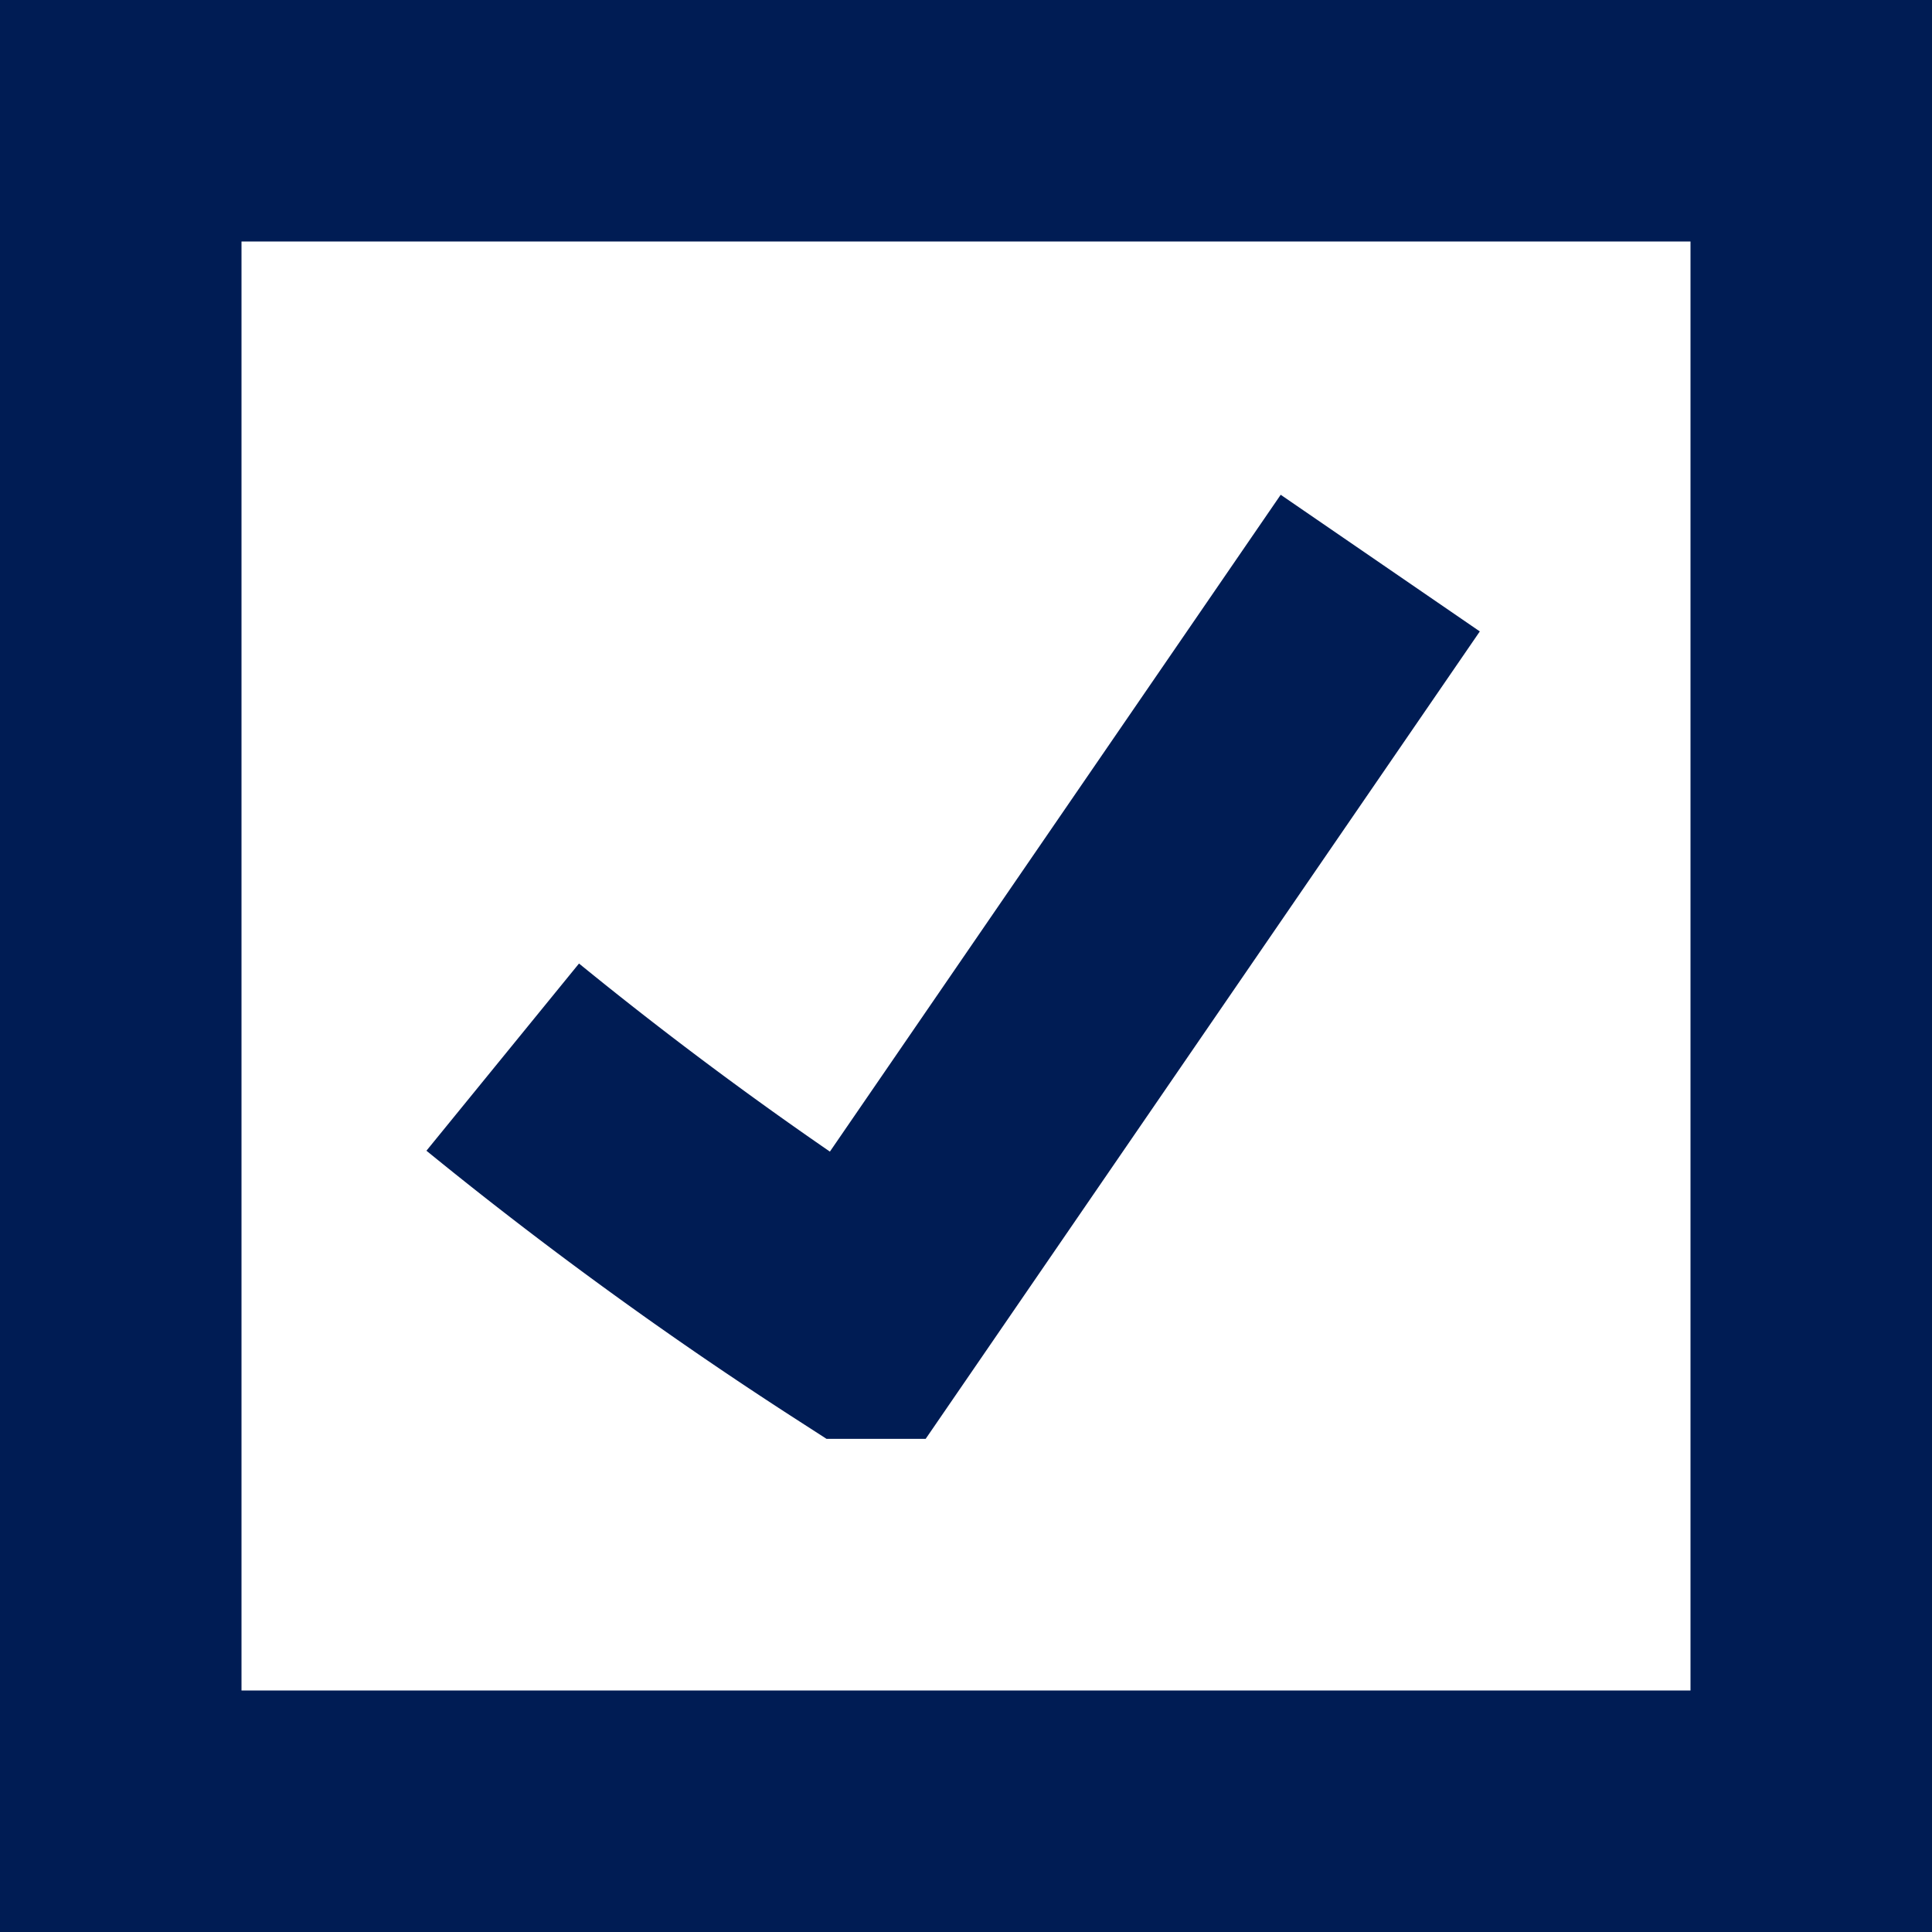 <svg xmlns="http://www.w3.org/2000/svg" width="24" height="24" viewBox="0 0 24 24">
  <g id="Group_340" data-name="Group 340" transform="translate(-1252 -2517)">
    <g id="Rectangle_224" data-name="Rectangle 224" transform="translate(1252 2517)" fill="none" stroke="#001c54" stroke-width="3">
      <rect width="24" height="24" stroke="none"/>
      <rect x="1.5" y="1.5" width="21" height="21" fill="none"/>
    </g>
    <path id="Path_191" data-name="Path 191" d="M-5704.875-8581.547l-6.437,9.379a49.533,49.533,0,0,1-4.464-3.242" transform="translate(6974.021 11105.542)" fill="none" stroke="#001c54" stroke-width="3"/>
  </g>
</svg>
